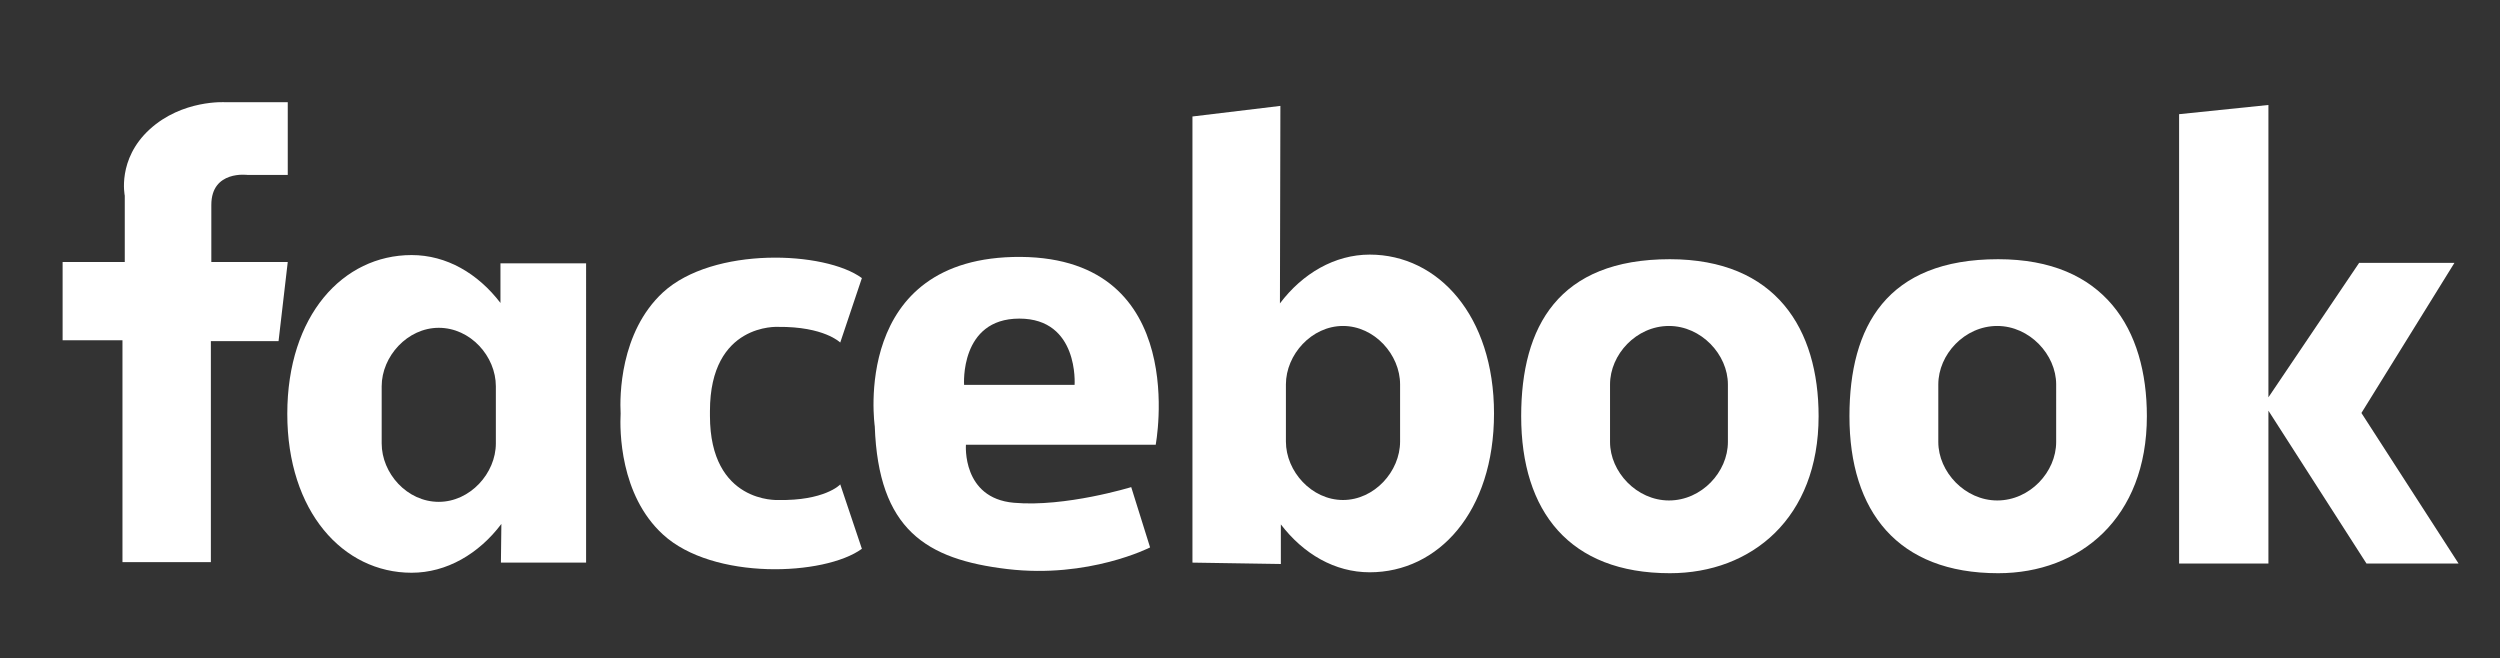 <?xml version="1.0" encoding="utf-8"?>
<!-- Generator: Adobe Illustrator 21.0.0, SVG Export Plug-In . SVG Version: 6.00 Build 0)  -->
<svg version="1.1" id="Layer_1" xmlns="http://www.w3.org/2000/svg" xmlns:xlink="http://www.w3.org/1999/xlink" x="0px" y="0px"
	 viewBox="0 0 543 143" style="enable-background:new 0 0 543 143;" xml:space="preserve">
<rect x="0" y="0" width="543" height="143" fill="#333333" stroke="none"/>
<style type="text/css">
	.st0{fill:#FFFFFF;}
	.st1{clip-path:url(#SVGID_2_);fill:#FFFFFF;}
	.st2{fill-rule:evenodd;clip-rule:evenodd;fill:#FFFFFF;}
</style>
<g>
	<path class="st0" d="M62.5,22.2V38h-8.7c0,0-7.9-1.1-7.9,6.5v12.4h16.6l-2,17.2H45.8v48H26.6V73.9h-13V56.9h13.5V42.5
		c0,0-1.7-7.9,5.4-14.4c7.1-6.5,16.4-5.9,16.4-5.9H62.5z"/>
	<path class="st0" d="M108.7,57.2v8.6c-4.9-6.4-11.7-10.4-19.3-10.4c-14.9,0-27,13.1-27,34.5c0,21.2,12.1,34.5,27,34.5
		c7.6,0,14.6-4.1,19.5-10.6l-0.1,8.4h18.5V57.2H108.7z M107.7,96.3c0,6.5-5.6,12.7-12.4,12.7c-6.9,0-12.4-6.2-12.4-12.7V83.9
		c0-6.5,5.6-12.7,12.4-12.7c6.9,0,12.4,6.2,12.4,12.7V96.3z"/>
	<path class="st0" d="M278.2,122.5v-8.6c4.9,6.4,11.7,10.4,19.3,10.4c14.9,0,27-13.1,27-34.5c0-21.2-12.1-34.5-27-34.5
		c-7.6,0-14.6,4.1-19.5,10.6l0.1-42.9L259,25.3v96.9L278.2,122.5z M279.3,83.5c0-6.5,5.6-12.7,12.4-12.7s12.4,6.2,12.4,12.7v12.4
		c0,6.5-5.6,12.7-12.4,12.7s-12.4-6.2-12.4-12.7V83.5z"/>
	<path class="st0" d="M169,108.6c0,0-14.8,0.8-14.8-18.3v-1c0-19.2,14.8-18.3,14.8-18.3c10-0.1,13.5,3.4,13.5,3.4l4.7-14
		c-8-5.9-32.3-6.9-43.2,3.1c-9.4,8.7-9.4,22.7-9.2,26.3c-0.2,3.6-0.2,17.7,9.2,26.3c10.9,10,35.1,9,43.2,3.1l-4.7-14
		C182.5,105.3,179,108.8,169,108.6z"/>
	<path class="st0" d="M251,96.7c0,0,7.8-40.6-29.3-40.9c-37.1-0.2-31.7,36.8-31.7,36.8c0.8,22.4,11.1,28.9,28.8,31s31-4.7,31-4.7
		l-4.1-13.1c0,0-14.3,4.4-25.5,3.4c-11.3-1-10.4-12.6-10.4-12.6H251z M209.4,83.6c0,0-1-14.4,12-14.4c13,0,12,14.4,12,14.4H209.4z"
		/>
	<path class="st0" d="M362.7,56.3c-24.2,0-32.3,14.6-32.3,34.1c0,20.7,10.5,34.1,32.3,34.1c17.8,0,32.3-12,32.3-34.1
		C395,71.5,385.8,56.3,362.7,56.3z M375.3,96c0,6.5-5.7,12.7-12.8,12.7c-7,0-12.8-6.2-12.8-12.7V83.5c0-6.5,5.7-12.7,12.8-12.7
		c7,0,12.8,6.2,12.8,12.7V96z"/>
	<path class="st0" d="M434,56.3c-24.2,0-32.3,14.6-32.3,34.1c0,20.7,10.5,34.1,32.3,34.1c17.8,0,32.3-12,32.3-34.1
		C466.3,71.5,457.1,56.3,434,56.3z M446.6,96c0,6.5-5.7,12.7-12.8,12.7c-7,0-12.8-6.2-12.8-12.7V83.5c0-6.5,5.7-12.7,12.8-12.7
		c7,0,12.8,6.2,12.8,12.7V96z"/>
	<polygon class="st0" points="534,122.4 512.9,89.7 533.1,57.1 512.4,57.1 492.7,86.3 492.7,22.8 473.3,24.8 473.3,122.4 
		492.7,122.4 492.7,89.2 514,122.4 	"/>
</g>
<g>
	<path class="st0" d="M-680.8-29.2c-51.2,0-92.8,41.5-92.8,92.8c0,38,22.8,70.6,55.5,85c-0.3-6.5,0-14.3,1.6-21.3
		c1.8-7.5,11.9-50.6,11.9-50.6s-3-5.9-3-14.7c0-13.7,8-24,17.9-24c8.4,0,12.5,6.3,12.5,13.9c0,8.5-5.4,21.2-8.2,32.9
		c-2.3,9.8,4.9,17.9,14.6,17.9c17.6,0,29.4-22.6,29.4-49.3c0-20.3-13.7-35.6-38.6-35.6c-28.1,0-45.7,21-45.7,44.4
		c0,8.1,2.4,13.8,6.1,18.2c1.7,2,2,2.8,1.3,5.2c-0.4,1.7-1.5,5.8-1.9,7.4c-0.6,2.3-2.5,3.2-4.6,2.3c-13-5.3-19-19.5-19-35.4
		c0-26.4,22.2-58,66.3-58c35.4,0,58.7,25.6,58.7,53.1c0,36.4-20.2,63.6-50.1,63.6c-10,0-19.4-5.4-22.7-11.6c0,0-5.4,21.4-6.5,25.5
		c-2,7.2-5.8,14.3-9.3,19.9c8.3,2.5,17.2,3.8,26.3,3.8c51.2,0,92.8-41.5,92.8-92.8C-588,12.3-629.5-29.2-680.8-29.2z"/>
</g>
<g>
	<defs>
		<rect id="SVGID_1_" x="-258.8" y="303.5" width="160.1" height="160.1"/>
	</defs>
	<clipPath id="SVGID_2_">
		<use xlink:href="#SVGID_1_"  style="overflow:visible;"/>
	</clipPath>
	<path class="st1" d="M-178.8,317.9c21.4,0,23.9,0.1,32.4,0.5c7.8,0.4,12,1.7,14.9,2.8c3.7,1.5,6.4,3.2,9.2,6c2.8,2.8,4.5,5.5,6,9.2
		c1.1,2.8,2.4,7.1,2.8,14.9c0.4,8.4,0.5,11,0.5,32.4c0,21.4-0.1,23.9-0.5,32.4c-0.4,7.8-1.7,12-2.8,14.9c-1.5,3.7-3.2,6.4-6,9.2
		c-2.8,2.8-5.5,4.5-9.2,6c-2.8,1.1-7.1,2.4-14.9,2.8c-8.4,0.4-11,0.5-32.4,0.5c-21.4,0-23.9-0.1-32.4-0.5c-7.8-0.4-12-1.7-14.9-2.8
		c-3.7-1.5-6.4-3.2-9.2-6c-2.8-2.8-4.5-5.5-6-9.2c-1.1-2.8-2.4-7.1-2.8-14.9c-0.4-8.4-0.5-11-0.5-32.4c0-21.4,0.1-23.9,0.5-32.4
		c0.4-7.8,1.7-12,2.8-14.9c1.5-3.7,3.2-6.4,6-9.2c2.8-2.8,5.5-4.5,9.2-6c2.8-1.1,7.1-2.4,14.9-2.8
		C-202.7,318-200.2,317.9-178.8,317.9 M-178.8,303.5c-21.7,0-24.5,0.1-33,0.5c-8.5,0.4-14.3,1.7-19.4,3.7c-5.3,2-9.7,4.8-14.2,9.2
		c-4.5,4.5-7.2,8.9-9.2,14.2c-2,5.1-3.3,10.9-3.7,19.4c-0.4,8.5-0.5,11.3-0.5,33c0,21.7,0.1,24.5,0.5,33c0.4,8.5,1.7,14.3,3.7,19.4
		c2,5.3,4.8,9.7,9.2,14.2c4.5,4.5,8.9,7.2,14.2,9.2c5.1,2,10.9,3.3,19.4,3.7c8.5,0.4,11.3,0.5,33,0.5c21.7,0,24.5-0.1,33-0.5
		c8.5-0.4,14.3-1.7,19.4-3.7c5.3-2,9.7-4.8,14.2-9.2c4.5-4.5,7.2-8.9,9.2-14.2c2-5.1,3.3-10.9,3.7-19.4c0.4-8.5,0.5-11.3,0.5-33
		c0-21.7-0.1-24.5-0.5-33c-0.4-8.5-1.7-14.3-3.7-19.4c-2-5.3-4.8-9.7-9.2-14.2c-4.5-4.5-8.9-7.2-14.2-9.2c-5.1-2-10.9-3.3-19.4-3.7
		C-154.3,303.6-157,303.5-178.8,303.5"/>
	<path class="st1" d="M-178.8,342.5c-22.7,0-41.1,18.4-41.1,41.1c0,22.7,18.4,41.1,41.1,41.1c22.7,0,41.1-18.4,41.1-41.1
		C-137.7,360.9-156.1,342.5-178.8,342.5 M-178.8,410.3c-14.7,0-26.7-11.9-26.7-26.7c0-14.7,11.9-26.7,26.7-26.7
		c14.7,0,26.7,11.9,26.7,26.7C-152.1,398.3-164,410.3-178.8,410.3"/>
	<path class="st1" d="M-126.4,340.8c0,5.3-4.3,9.6-9.6,9.6c-5.3,0-9.6-4.3-9.6-9.6c0-5.3,4.3-9.6,9.6-9.6
		C-130.7,331.2-126.4,335.5-126.4,340.8"/>
</g>
<path class="st2" d="M3.4,386.5c0,44,35.6,79.6,79.6,79.6c46,0,76.4-32.3,76.4-77.8c0-5.2-0.6-9.2-1.3-13.2H83l0,0l0,0v27.3h45.2
	c-1.8,11.7-13.7,34.4-45.2,34.4c-27.2,0-49.4-22.5-49.4-50.3c0-27.8,22.2-50.3,49.4-50.3c15.5,0,25.8,6.6,31.7,12.3l21.6-20.8
	c-13.9-13-31.9-20.8-53.4-20.8C39,306.9,3.4,342.5,3.4,386.5"/>
<polygon class="st2" points="256.3,377.2 233.5,377.2 233.5,354.5 210.8,354.5 210.8,377.2 188,377.2 188,400 210.8,400 
	210.8,422.8 233.5,422.8 233.5,400 256.3,400 "/>
</svg>
